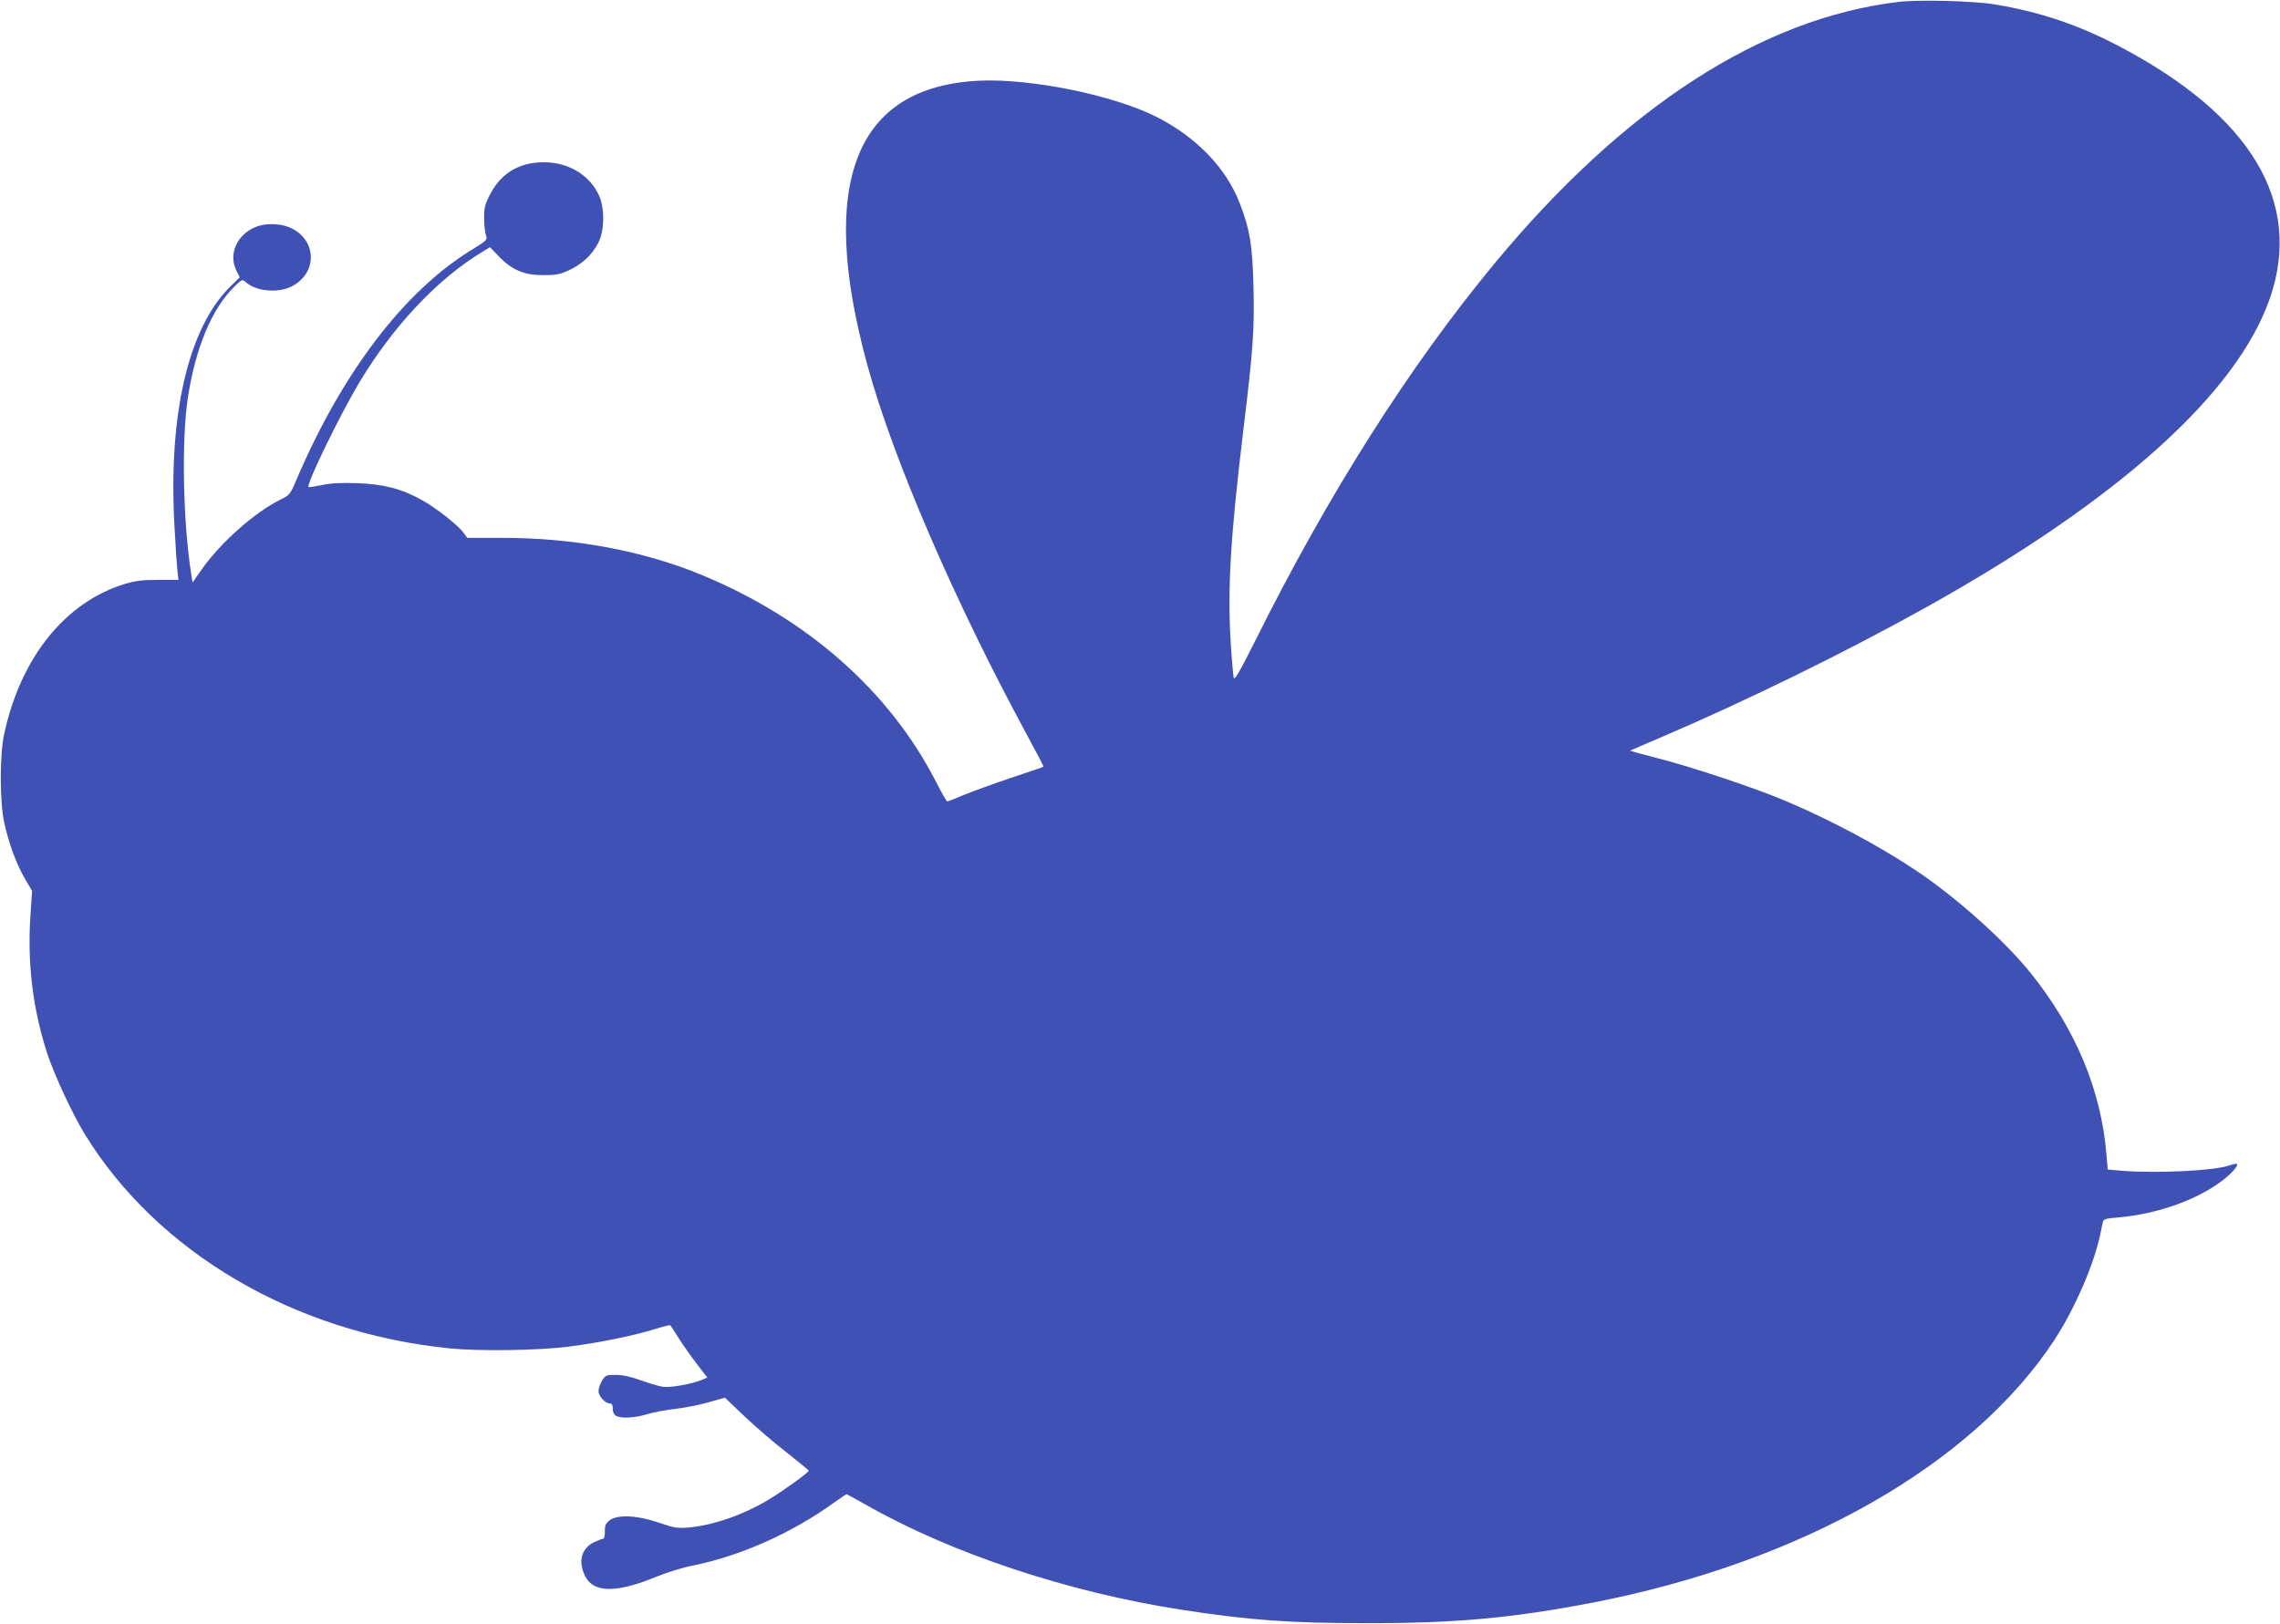 <?xml version="1.0" standalone="no"?>
<!DOCTYPE svg PUBLIC "-//W3C//DTD SVG 20010904//EN"
 "http://www.w3.org/TR/2001/REC-SVG-20010904/DTD/svg10.dtd">
<svg version="1.0" xmlns="http://www.w3.org/2000/svg"
 width="1280pt" height="912pt" viewBox="0 0 1280 912"
 preserveAspectRatio="xMidYMid meet">
<g transform="translate(0,912) scale(0.1,-0.1)"
fill="#3f51b5" stroke="none">
<path d="M10655 9109 c-769 -93 -1540 -593 -2265 -1469 -477 -576 -934 -1296
-1340 -2112 -94 -187 -120 -231 -124 -213 -3 13 -11 104 -17 202 -18 300 -1
589 71 1187 56 460 63 569 57 811 -6 232 -20 315 -77 464 -77 199 -245 373
-470 486 -241 121 -701 215 -990 202 -699 -32 -912 -571 -630 -1599 144 -526
488 -1322 894 -2072 53 -98 96 -179 94 -181 -2 -2 -84 -30 -183 -63 -99 -33
-218 -77 -265 -96 -46 -20 -88 -36 -92 -36 -4 0 -32 49 -63 110 -260 507 -718
913 -1309 1159 -332 138 -719 211 -1127 211 l-195 0 -23 30 c-30 42 -155 139
-232 182 -114 64 -216 90 -364 95 -92 3 -150 0 -200 -11 -38 -8 -71 -13 -73
-11 -14 14 175 403 285 587 192 320 441 584 696 737 l38 23 49 -51 c73 -77
143 -106 250 -106 72 0 94 4 145 28 73 34 128 85 163 152 36 67 38 195 5 267
-49 108 -157 178 -284 186 -150 9 -263 -53 -328 -180 -29 -57 -34 -76 -33
-135 0 -37 5 -80 10 -94 10 -26 7 -28 -85 -85 -376 -232 -722 -687 -978 -1286
-35 -83 -39 -88 -88 -112 -147 -72 -340 -244 -445 -394 l-51 -73 -5 33 c-49
295 -58 766 -21 1007 44 283 136 501 264 625 38 37 42 39 59 23 58 -53 182
-65 260 -25 142 73 143 253 1 325 -56 29 -147 33 -205 8 -106 -44 -153 -154
-106 -246 l18 -36 -55 -54 c-233 -231 -346 -716 -312 -1335 6 -115 14 -232 17
-260 l6 -50 -113 0 c-91 0 -129 -5 -189 -23 -335 -103 -584 -413 -677 -844
-25 -117 -25 -381 1 -497 25 -115 68 -232 116 -314 l40 -68 -10 -152 c-16
-264 15 -513 95 -761 40 -121 141 -339 212 -455 408 -663 1175 -1113 2046
-1201 171 -17 502 -12 672 10 174 23 353 59 478 97 48 15 88 25 90 23 2 -2 23
-35 48 -74 24 -38 70 -103 102 -145 l58 -75 -33 -14 c-54 -22 -170 -43 -213
-38 -22 2 -78 19 -125 36 -58 21 -103 31 -143 31 -54 0 -58 -2 -77 -32 -11
-18 -20 -45 -20 -59 0 -28 37 -69 63 -69 12 0 17 -9 17 -30 0 -19 7 -33 19
-40 30 -16 104 -12 173 9 35 11 106 24 158 30 52 6 137 22 187 37 l93 26 108
-103 c60 -57 165 -148 235 -202 70 -55 127 -102 127 -105 0 -10 -137 -109
-221 -160 -141 -86 -314 -147 -454 -159 -62 -5 -81 -2 -165 27 -121 42 -232
47 -277 14 -23 -18 -28 -29 -27 -63 0 -22 -4 -41 -9 -41 -6 0 -30 -9 -53 -20
-71 -35 -90 -109 -48 -192 48 -94 179 -93 407 2 52 21 142 49 199 60 267 54
555 183 789 352 37 26 69 48 72 48 2 0 53 -28 113 -62 480 -272 1133 -489
1769 -587 383 -59 608 -75 1035 -75 502 -1 822 29 1270 115 1173 227 2134 774
2594 1476 113 173 221 422 256 588 6 28 12 59 15 71 4 19 14 22 86 28 212 18
432 94 576 200 57 42 102 91 91 101 -2 2 -22 -2 -43 -9 -87 -30 -400 -45 -601
-30 l-81 7 -7 81 c-29 363 -173 708 -427 1024 -148 183 -412 419 -639 572
-211 141 -482 286 -741 395 -168 71 -527 191 -722 240 -81 21 -146 39 -145 40
2 2 80 35 173 75 478 204 1036 478 1485 728 1087 606 1752 1206 1935 1742 182
536 -106 1018 -840 1406 -233 123 -446 196 -705 239 -114 20 -432 28 -545 14z"/>
</g>
</svg>
